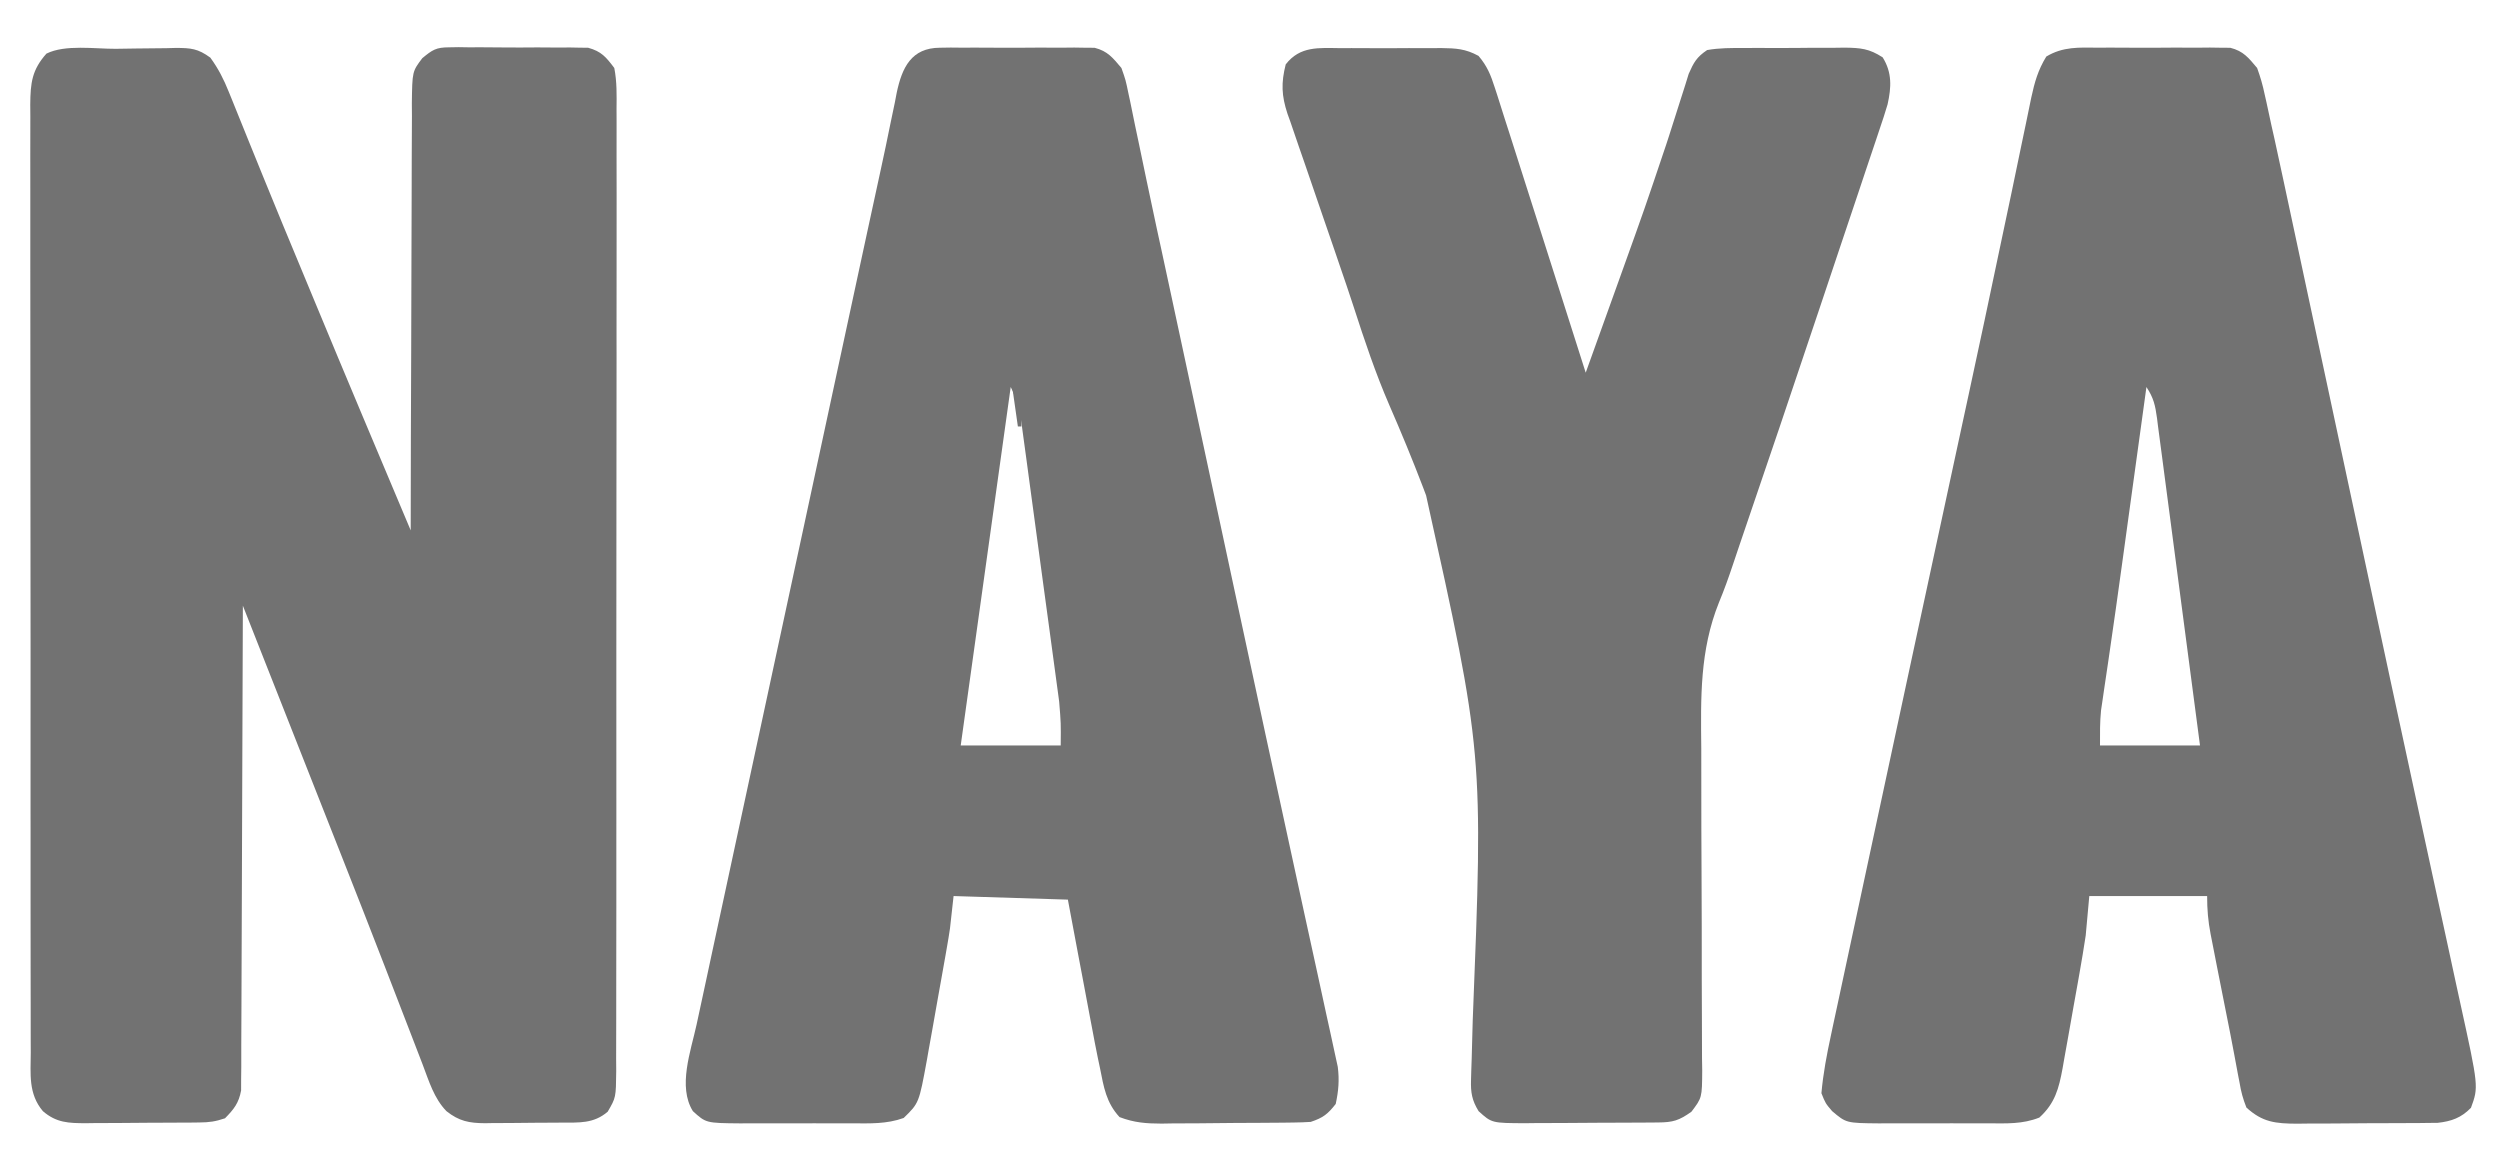 <svg width="88" height="41" viewBox="0 0 88 41" fill="none" xmlns="http://www.w3.org/2000/svg">
<path d="M4.072 1.718C4.316 1.716 4.56 1.712 4.804 1.707C5.156 1.7 5.508 1.698 5.86 1.696C6.023 1.692 6.023 1.692 6.189 1.687C6.719 1.689 6.966 1.708 7.404 2.029C7.689 2.422 7.873 2.784 8.054 3.235C8.105 3.36 8.105 3.36 8.157 3.488C8.232 3.67 8.305 3.852 8.378 4.035C8.497 4.333 8.618 4.631 8.739 4.928C8.917 5.364 9.094 5.801 9.271 6.238C9.716 7.336 10.171 8.429 10.626 9.523C10.771 9.872 10.916 10.22 11.06 10.569C12.181 13.275 13.321 15.972 14.457 18.67C14.457 18.588 14.457 18.505 14.457 18.42C14.459 16.411 14.465 14.401 14.474 12.392C14.478 11.42 14.481 10.448 14.482 9.477C14.482 8.63 14.485 7.783 14.49 6.935C14.493 6.487 14.494 6.039 14.493 5.59C14.492 5.089 14.496 4.588 14.5 4.088C14.499 3.939 14.498 3.791 14.497 3.638C14.512 2.516 14.512 2.516 14.865 2.048C15.222 1.753 15.352 1.667 15.804 1.666C15.917 1.664 16.031 1.662 16.148 1.66C16.33 1.663 16.33 1.663 16.516 1.666C16.642 1.665 16.768 1.665 16.898 1.664C17.163 1.665 17.429 1.666 17.695 1.67C18.102 1.675 18.508 1.673 18.914 1.669C19.173 1.67 19.431 1.672 19.69 1.674C19.872 1.672 19.872 1.672 20.058 1.671C20.171 1.673 20.285 1.676 20.402 1.678C20.502 1.679 20.601 1.68 20.703 1.681C21.169 1.81 21.331 2.005 21.623 2.393C21.718 2.876 21.707 3.353 21.702 3.844C21.703 3.993 21.704 4.141 21.704 4.294C21.706 4.706 21.705 5.117 21.703 5.529C21.701 5.973 21.703 6.417 21.705 6.862C21.707 7.732 21.706 8.602 21.704 9.472C21.702 10.179 21.702 10.886 21.702 11.592C21.702 11.693 21.702 11.794 21.702 11.897C21.702 12.102 21.703 12.306 21.703 12.51C21.704 14.318 21.702 16.125 21.698 17.932C21.694 19.686 21.693 21.44 21.695 23.194C21.697 25.104 21.698 27.013 21.696 28.923C21.695 29.127 21.695 29.33 21.695 29.534C21.695 29.634 21.695 29.734 21.695 29.837C21.694 30.544 21.694 31.25 21.695 31.956C21.696 32.816 21.695 33.677 21.692 34.538C21.691 34.977 21.69 35.416 21.691 35.855C21.692 36.331 21.69 36.806 21.688 37.282C21.689 37.421 21.69 37.56 21.691 37.704C21.681 38.634 21.681 38.634 21.391 39.132C20.896 39.557 20.384 39.513 19.766 39.516C19.67 39.517 19.574 39.518 19.476 39.518C19.274 39.52 19.071 39.52 18.869 39.521C18.561 39.522 18.252 39.526 17.944 39.53C17.747 39.531 17.55 39.532 17.354 39.532C17.262 39.533 17.17 39.535 17.075 39.537C16.513 39.534 16.158 39.465 15.714 39.112C15.277 38.661 15.1 38.056 14.88 37.479C14.815 37.309 14.815 37.309 14.748 37.136C14.653 36.89 14.558 36.645 14.464 36.399C14.262 35.873 14.058 35.346 13.854 34.82C13.749 34.548 13.644 34.276 13.539 34.004C13.036 32.702 12.526 31.404 12.014 30.106C11.953 29.952 11.953 29.952 11.891 29.795C11.81 29.591 11.73 29.387 11.649 29.182C10.991 27.514 10.333 25.846 9.676 24.178C9.565 23.899 9.455 23.619 9.345 23.34C9.08 22.667 8.814 21.994 8.549 21.32C8.548 21.409 8.548 21.499 8.548 21.59C8.543 23.76 8.536 25.929 8.525 28.099C8.52 29.148 8.516 30.197 8.514 31.246C8.513 32.161 8.509 33.075 8.504 33.989C8.501 34.474 8.499 34.958 8.499 35.442C8.499 35.898 8.497 36.353 8.493 36.809C8.492 37.056 8.492 37.303 8.493 37.55C8.491 37.771 8.491 37.771 8.488 37.996C8.487 38.188 8.487 38.188 8.487 38.384C8.405 38.831 8.234 39.043 7.92 39.364C7.576 39.48 7.368 39.508 7.014 39.511C6.908 39.512 6.801 39.513 6.692 39.515C6.521 39.515 6.521 39.515 6.346 39.516C6.169 39.517 6.169 39.517 5.988 39.518C5.739 39.52 5.489 39.52 5.239 39.521C4.858 39.522 4.477 39.526 4.096 39.53C3.853 39.531 3.61 39.532 3.368 39.532C3.197 39.534 3.197 39.534 3.023 39.537C2.419 39.535 1.986 39.525 1.509 39.112C0.993 38.499 1.079 37.81 1.083 37.05C1.082 36.904 1.081 36.757 1.081 36.606C1.079 36.201 1.079 35.795 1.08 35.389C1.081 34.952 1.079 34.514 1.078 34.076C1.076 33.219 1.076 32.361 1.076 31.504C1.077 30.807 1.077 30.11 1.076 29.413C1.076 29.314 1.076 29.215 1.076 29.113C1.076 28.912 1.075 28.71 1.075 28.509C1.073 26.62 1.074 24.73 1.076 22.841C1.077 21.113 1.075 19.384 1.072 17.656C1.069 15.881 1.068 14.107 1.069 12.332C1.069 11.335 1.069 10.339 1.067 9.343C1.065 8.494 1.065 7.646 1.067 6.798C1.068 6.365 1.068 5.933 1.066 5.5C1.065 5.031 1.066 4.562 1.068 4.092C1.067 3.956 1.066 3.819 1.065 3.678C1.072 2.918 1.123 2.463 1.634 1.888C2.291 1.559 3.341 1.722 4.072 1.718Z" fill="#727272"/>
<path d="M73.853 1.678C74.063 1.677 74.063 1.677 74.277 1.676C74.573 1.676 74.868 1.677 75.163 1.68C75.616 1.683 76.067 1.68 76.519 1.676C76.806 1.676 77.094 1.677 77.381 1.678C77.516 1.677 77.651 1.675 77.79 1.674C77.916 1.676 78.043 1.678 78.173 1.68C78.284 1.681 78.394 1.681 78.508 1.682C78.968 1.799 79.147 2.032 79.451 2.393C79.567 2.715 79.649 2.995 79.717 3.326C79.747 3.459 79.747 3.459 79.778 3.595C79.839 3.867 79.897 4.139 79.954 4.412C79.989 4.565 80.023 4.719 80.059 4.877C80.162 5.34 80.261 5.803 80.36 6.267C80.397 6.443 80.435 6.619 80.473 6.795C80.575 7.27 80.676 7.745 80.778 8.219C80.886 8.728 80.995 9.237 81.104 9.746C81.314 10.726 81.524 11.707 81.733 12.688C82.12 14.496 82.507 16.305 82.894 18.114C83.015 18.68 83.136 19.245 83.257 19.811C83.841 22.544 84.428 25.277 85.02 28.009C85.12 28.473 85.22 28.936 85.32 29.4C85.384 29.694 85.448 29.988 85.511 30.282C85.541 30.422 85.572 30.563 85.603 30.708C85.779 31.52 85.956 32.333 86.133 33.146C86.24 33.64 86.347 34.134 86.453 34.627C86.501 34.85 86.55 35.073 86.599 35.296C87.248 38.257 87.248 38.257 86.978 38.994C86.638 39.346 86.289 39.471 85.805 39.524C85.697 39.525 85.589 39.526 85.478 39.527C85.355 39.529 85.231 39.53 85.104 39.532C84.906 39.532 84.906 39.532 84.704 39.533C84.568 39.534 84.431 39.535 84.29 39.535C84.001 39.537 83.712 39.537 83.423 39.537C82.981 39.538 82.54 39.542 82.099 39.547C81.817 39.548 81.536 39.548 81.255 39.549C81.124 39.55 80.992 39.552 80.856 39.554C80.101 39.55 79.641 39.506 79.074 38.986C78.95 38.671 78.885 38.431 78.831 38.102C78.813 38.009 78.795 37.916 78.776 37.82C78.733 37.594 78.691 37.368 78.65 37.142C78.554 36.619 78.449 36.098 78.345 35.576C78.263 35.165 78.181 34.753 78.1 34.341C78.08 34.239 78.059 34.137 78.039 34.032C77.981 33.737 77.923 33.442 77.866 33.147C77.849 33.059 77.831 32.97 77.813 32.878C77.724 32.415 77.691 32.018 77.691 31.541C76.322 31.541 74.953 31.541 73.543 31.541C73.501 31.999 73.46 32.457 73.417 32.929C73.349 33.373 73.278 33.815 73.198 34.257C73.177 34.377 73.156 34.496 73.134 34.62C73.089 34.87 73.044 35.121 72.999 35.371C72.93 35.754 72.863 36.137 72.796 36.52C72.752 36.764 72.708 37.009 72.664 37.254C72.644 37.368 72.624 37.481 72.604 37.599C72.473 38.31 72.338 38.837 71.785 39.338C71.195 39.575 70.621 39.544 69.991 39.541C69.854 39.541 69.717 39.541 69.576 39.542C69.286 39.542 68.997 39.541 68.707 39.54C68.264 39.538 67.822 39.54 67.379 39.542C67.097 39.542 66.816 39.542 66.534 39.541C66.402 39.542 66.27 39.542 66.133 39.543C64.988 39.532 64.988 39.532 64.491 39.112C64.256 38.836 64.256 38.836 64.114 38.481C64.175 37.79 64.302 37.121 64.449 36.444C64.48 36.296 64.48 36.296 64.512 36.145C64.582 35.817 64.653 35.489 64.724 35.16C64.774 34.923 64.825 34.686 64.876 34.449C65.014 33.802 65.153 33.155 65.292 32.508C65.409 31.961 65.527 31.413 65.644 30.865C66.055 28.945 66.467 27.025 66.88 25.106C66.945 24.803 67.01 24.5 67.075 24.197C67.27 23.29 67.465 22.383 67.66 21.476C67.692 21.326 67.725 21.177 67.758 21.023C68.111 19.38 68.465 17.737 68.82 16.095C68.945 15.516 69.07 14.938 69.195 14.359C69.226 14.219 69.256 14.078 69.287 13.934C69.669 12.166 70.046 10.398 70.416 8.628C70.547 8.006 70.678 7.385 70.81 6.763C70.927 6.207 71.043 5.649 71.157 5.092C71.209 4.839 71.262 4.586 71.316 4.333C71.379 4.034 71.441 3.734 71.501 3.434C71.619 2.89 71.738 2.466 72.03 1.99C72.621 1.636 73.177 1.672 73.853 1.678ZM75.554 13.623C75.541 13.718 75.528 13.813 75.515 13.911C75.389 14.823 75.263 15.736 75.138 16.648C75.073 17.117 75.009 17.585 74.944 18.054C74.882 18.508 74.819 18.961 74.757 19.415C74.732 19.596 74.707 19.776 74.682 19.957C74.549 20.923 74.415 21.888 74.273 22.852C74.25 23.014 74.226 23.175 74.202 23.341C74.158 23.642 74.114 23.943 74.068 24.244C74.049 24.378 74.029 24.512 74.009 24.651C73.992 24.767 73.974 24.883 73.957 25.002C73.914 25.413 73.92 25.828 73.92 26.241C75.082 26.241 76.243 26.241 77.44 26.241C77.209 24.474 76.977 22.707 76.743 20.94C76.626 20.056 76.51 19.172 76.395 18.287C76.328 17.773 76.26 17.26 76.192 16.746C76.16 16.505 76.128 16.263 76.097 16.022C76.054 15.687 76.009 15.352 75.964 15.018C75.952 14.92 75.939 14.821 75.927 14.72C75.865 14.27 75.809 14.007 75.554 13.623Z" fill="#727272"/>
<path d="M33.084 1.68C33.211 1.678 33.337 1.676 33.467 1.674C33.602 1.675 33.737 1.677 33.876 1.678C34.086 1.677 34.086 1.677 34.3 1.676C34.596 1.676 34.891 1.677 35.186 1.68C35.639 1.683 36.09 1.68 36.542 1.676C36.829 1.676 37.117 1.677 37.404 1.678C37.539 1.677 37.674 1.676 37.813 1.674C37.939 1.676 38.066 1.678 38.196 1.68C38.306 1.681 38.417 1.681 38.531 1.682C38.99 1.799 39.17 2.033 39.474 2.393C39.623 2.814 39.623 2.814 39.723 3.299C39.742 3.387 39.761 3.475 39.781 3.566C39.842 3.856 39.901 4.147 39.959 4.438C40.002 4.643 40.045 4.848 40.089 5.053C40.178 5.475 40.266 5.897 40.353 6.32C40.469 6.883 40.589 7.446 40.711 8.008C40.73 8.093 40.748 8.178 40.767 8.266C40.805 8.437 40.842 8.609 40.879 8.78C40.974 9.218 41.068 9.656 41.162 10.094C41.181 10.182 41.2 10.271 41.22 10.362C41.259 10.544 41.298 10.727 41.337 10.909C41.442 11.397 41.547 11.886 41.652 12.374C42.061 14.277 42.469 16.18 42.877 18.084C43.063 18.95 43.249 19.816 43.434 20.681C43.527 21.111 43.619 21.541 43.711 21.971C44.26 24.532 44.812 27.092 45.369 29.651C45.549 30.478 45.729 31.305 45.908 32.133C46.069 32.874 46.231 33.615 46.394 34.356C46.491 34.802 46.588 35.248 46.684 35.694C46.728 35.895 46.772 36.096 46.817 36.297C46.877 36.566 46.935 36.836 46.992 37.105C47.025 37.254 47.057 37.402 47.09 37.555C47.149 38.023 47.116 38.399 47.017 38.86C46.732 39.222 46.575 39.344 46.137 39.491C45.935 39.504 45.732 39.511 45.529 39.513C45.406 39.514 45.282 39.516 45.155 39.518C45.022 39.519 44.889 39.52 44.752 39.521C44.615 39.522 44.477 39.523 44.336 39.524C44.046 39.526 43.755 39.527 43.465 39.528C43.021 39.53 42.577 39.535 42.134 39.541C41.851 39.542 41.569 39.543 41.287 39.544C41.088 39.548 41.088 39.548 40.886 39.551C40.339 39.549 39.923 39.518 39.408 39.322C38.937 38.813 38.852 38.267 38.72 37.598C38.683 37.423 38.683 37.423 38.645 37.245C38.571 36.886 38.503 36.526 38.436 36.165C38.411 36.035 38.386 35.906 38.361 35.772C38.284 35.363 38.207 34.955 38.131 34.546C38.078 34.266 38.025 33.987 37.972 33.708C37.844 33.028 37.716 32.347 37.589 31.667C36.261 31.626 34.934 31.584 33.566 31.541C33.524 31.916 33.483 32.291 33.44 32.677C33.409 32.885 33.376 33.094 33.339 33.301C33.321 33.41 33.302 33.518 33.282 33.629C33.262 33.742 33.242 33.855 33.221 33.971C33.2 34.091 33.178 34.21 33.157 34.333C33.112 34.584 33.067 34.835 33.022 35.086C32.953 35.468 32.886 35.85 32.819 36.233C32.775 36.478 32.731 36.723 32.687 36.968C32.667 37.081 32.647 37.194 32.627 37.311C32.349 38.828 32.349 38.828 31.809 39.353C31.209 39.57 30.62 39.544 29.987 39.541C29.847 39.541 29.707 39.542 29.563 39.542C29.267 39.542 28.972 39.541 28.676 39.54C28.224 39.538 27.773 39.54 27.321 39.542C27.034 39.542 26.746 39.542 26.459 39.541C26.324 39.542 26.189 39.542 26.05 39.543C24.851 39.532 24.851 39.532 24.389 39.112C23.852 38.248 24.316 37.002 24.519 36.069C24.558 35.886 24.558 35.886 24.599 35.698C24.686 35.291 24.774 34.884 24.862 34.477C24.925 34.182 24.988 33.888 25.051 33.594C25.205 32.876 25.36 32.159 25.515 31.441C25.697 30.6 25.877 29.759 26.058 28.917C26.406 27.299 26.754 25.682 27.103 24.064C27.413 22.625 27.724 21.185 28.033 19.745C28.117 19.354 28.202 18.963 28.286 18.572C28.307 18.475 28.328 18.378 28.349 18.278C28.699 16.652 29.049 15.026 29.399 13.4C29.479 13.029 29.559 12.657 29.639 12.286C29.85 11.306 30.061 10.327 30.272 9.347C30.36 8.941 30.448 8.535 30.535 8.129C30.69 7.408 30.846 6.687 31.004 5.966C31.121 5.432 31.233 4.897 31.341 4.361C31.393 4.11 31.446 3.858 31.499 3.606C31.52 3.492 31.542 3.378 31.565 3.26C31.753 2.378 32.079 1.685 33.084 1.68ZM35.577 13.623C34.996 17.787 34.416 21.951 33.817 26.241C34.979 26.241 36.14 26.241 37.337 26.241C37.345 25.456 37.345 25.456 37.282 24.692C37.269 24.598 37.257 24.504 37.244 24.407C37.224 24.258 37.224 24.258 37.203 24.106C37.181 23.945 37.181 23.945 37.159 23.78C37.112 23.427 37.064 23.075 37.016 22.722C36.983 22.476 36.95 22.229 36.916 21.983C36.847 21.468 36.777 20.954 36.706 20.439C36.616 19.78 36.528 19.12 36.439 18.46C36.371 17.952 36.302 17.445 36.233 16.937C36.2 16.693 36.167 16.45 36.135 16.207C36.089 15.867 36.042 15.528 35.996 15.188C35.982 15.088 35.969 14.988 35.956 14.884C35.887 14.398 35.799 14.069 35.577 13.623Z" fill="#727272"/>
<path d="M47.19 1.695C47.316 1.694 47.442 1.694 47.572 1.693C47.838 1.693 48.103 1.694 48.369 1.696C48.776 1.699 49.182 1.696 49.588 1.693C49.847 1.693 50.106 1.694 50.364 1.695C50.486 1.694 50.607 1.693 50.732 1.692C51.249 1.699 51.584 1.716 52.044 1.967C52.35 2.329 52.473 2.635 52.618 3.088C52.645 3.171 52.672 3.254 52.7 3.339C52.79 3.617 52.878 3.896 52.965 4.175C53.028 4.372 53.092 4.569 53.155 4.765C53.334 5.32 53.51 5.875 53.686 6.431C53.906 7.126 54.129 7.82 54.351 8.514C54.842 10.048 55.331 11.583 55.817 13.118C56.187 12.091 56.556 11.063 56.925 10.035C56.98 9.883 57.034 9.731 57.09 9.575C57.895 7.334 57.895 7.334 58.654 5.077C58.703 4.93 58.703 4.93 58.751 4.78C58.895 4.338 59.036 3.896 59.174 3.452C59.222 3.3 59.271 3.148 59.321 2.992C59.361 2.862 59.401 2.733 59.442 2.6C59.62 2.196 59.722 2.01 60.091 1.762C60.522 1.686 60.947 1.688 61.383 1.69C61.51 1.69 61.636 1.689 61.766 1.688C62.032 1.687 62.299 1.687 62.566 1.689C62.973 1.691 63.38 1.687 63.788 1.682C64.047 1.682 64.306 1.682 64.566 1.682C64.687 1.681 64.809 1.679 64.934 1.677C65.492 1.685 65.794 1.71 66.27 2.019C66.605 2.557 66.577 3.069 66.443 3.673C66.357 3.967 66.261 4.257 66.162 4.547C66.125 4.657 66.089 4.767 66.051 4.88C65.93 5.243 65.808 5.606 65.685 5.969C65.599 6.226 65.513 6.484 65.427 6.742C65.199 7.424 64.97 8.104 64.741 8.785C64.514 9.458 64.29 10.131 64.065 10.804C63.12 13.629 62.167 16.45 61.203 19.267C61.137 19.46 61.072 19.654 61.008 19.847C60.854 20.309 60.693 20.762 60.506 21.21C59.83 22.896 59.866 24.558 59.885 26.355C59.888 26.789 59.887 27.223 59.886 27.657C59.885 28.662 59.889 29.666 59.894 30.67C59.9 31.954 59.904 33.239 59.902 34.523C59.902 34.954 59.903 35.384 59.907 35.815C59.911 36.293 59.911 36.772 59.911 37.25C59.914 37.462 59.914 37.462 59.918 37.679C59.912 38.639 59.912 38.639 59.537 39.134C59.101 39.443 58.891 39.507 58.364 39.511C58.179 39.513 58.179 39.513 57.989 39.514C57.855 39.515 57.721 39.516 57.583 39.516C57.376 39.517 57.376 39.517 57.165 39.518C56.874 39.52 56.582 39.52 56.29 39.521C55.844 39.522 55.398 39.526 54.952 39.53C54.668 39.531 54.385 39.531 54.102 39.532C53.968 39.533 53.835 39.535 53.697 39.537C52.51 39.533 52.51 39.533 52.046 39.112C51.812 38.73 51.766 38.457 51.78 38.011C51.784 37.892 51.787 37.772 51.79 37.649C51.795 37.518 51.799 37.387 51.804 37.252C51.812 36.964 51.819 36.675 51.827 36.387C51.831 36.233 51.836 36.079 51.84 35.921C52.213 26.525 52.213 26.525 50.199 17.44C50.163 17.345 50.128 17.251 50.091 17.153C49.72 16.181 49.324 15.222 48.908 14.269C48.419 13.14 48.031 11.984 47.653 10.813C47.493 10.32 47.325 9.83 47.156 9.339C47.093 9.153 47.029 8.967 46.966 8.781C46.823 8.363 46.678 7.945 46.534 7.527C46.335 6.954 46.139 6.38 45.944 5.806C45.87 5.59 45.795 5.374 45.719 5.158C45.616 4.862 45.515 4.566 45.415 4.269C45.369 4.14 45.369 4.14 45.321 4.009C45.108 3.363 45.093 2.917 45.257 2.267C45.763 1.612 46.43 1.688 47.19 1.695Z" fill="#727272"/>
<path d="M35.577 13.245C35.702 13.245 35.826 13.245 35.954 13.245C35.954 13.828 35.954 14.41 35.954 15.011C35.913 15.011 35.871 15.011 35.829 15.011C35.746 14.428 35.663 13.845 35.577 13.245Z" fill="#727272"/>
</svg>

